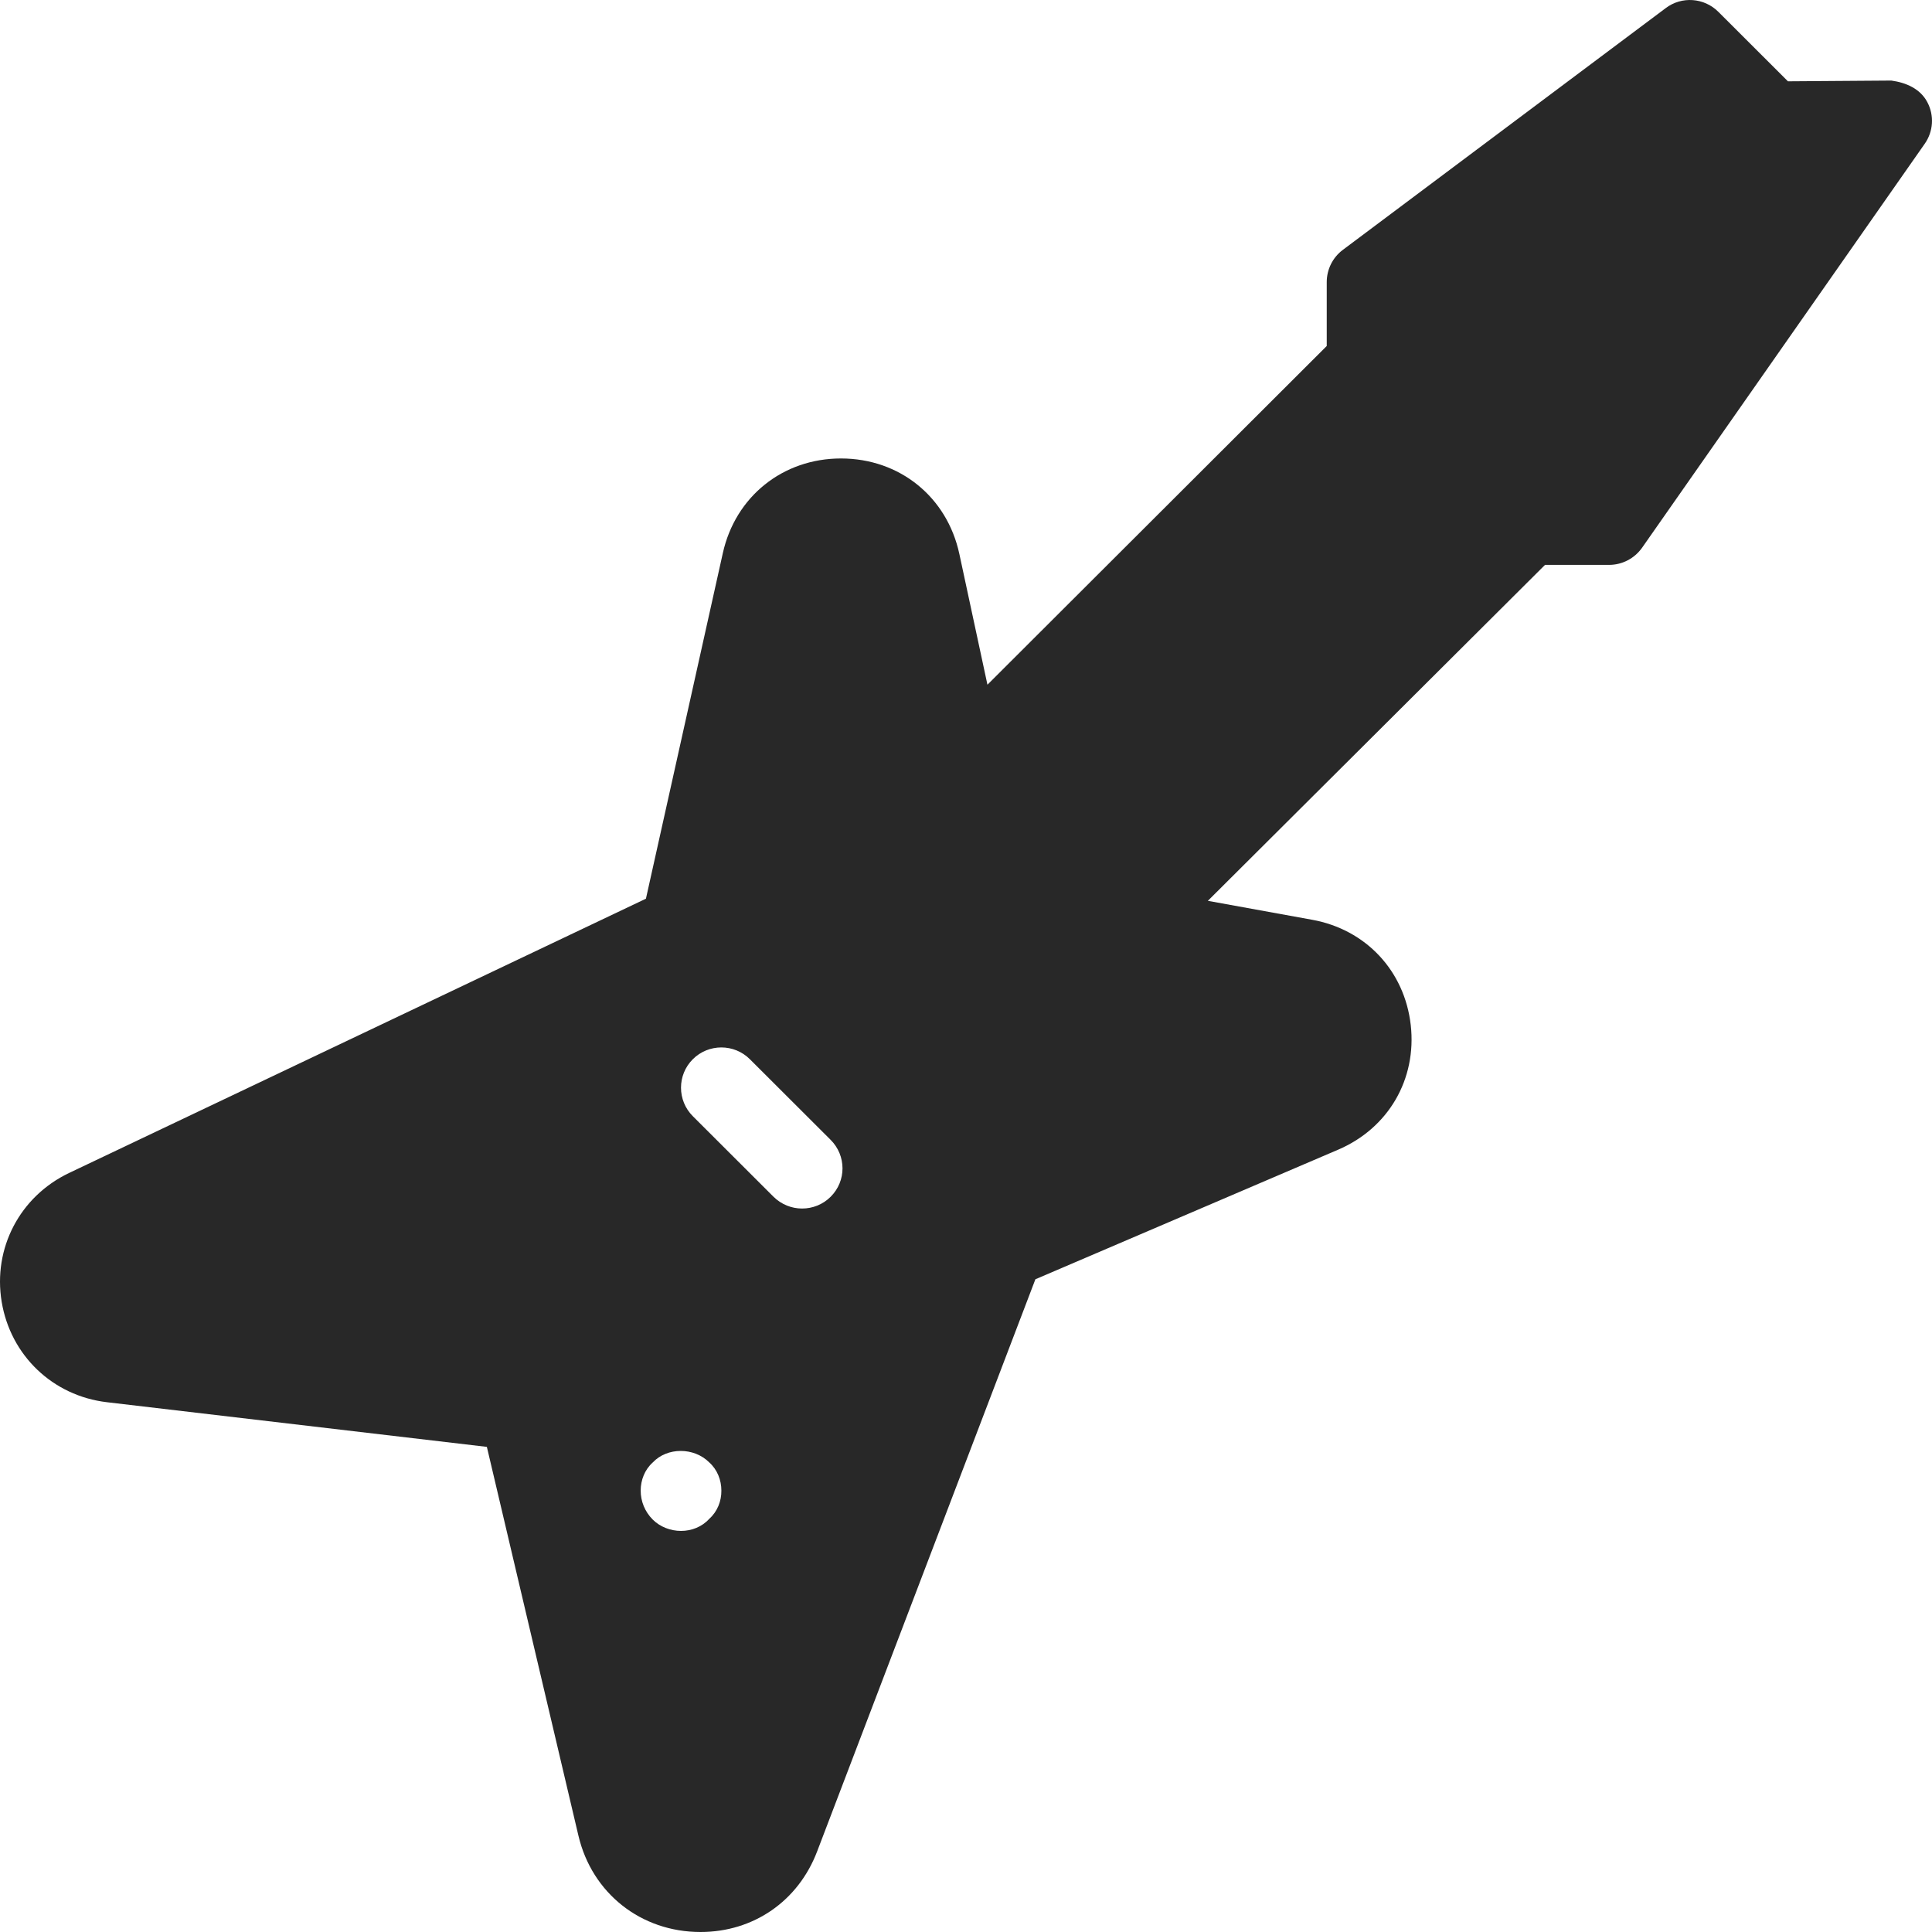 <?xml version="1.0" encoding="UTF-8"?> <svg xmlns="http://www.w3.org/2000/svg" width="60" height="60" viewBox="0 0 60 60" fill="none"> <path d="M59.855 3.173C59.637 2.757 59.196 2.565 58.737 2.502L55.526 2.525L53.366 0.368C52.925 -0.073 52.226 -0.125 51.729 0.253L41.704 7.759C41.388 7.995 41.203 8.367 41.203 8.76V10.745L30.666 21.264L29.794 17.206C29.413 15.431 27.937 14.238 26.117 14.238C24.313 14.238 22.839 15.419 22.448 17.178L20.06 27.91L2.145 36.428C0.618 37.157 -0.224 38.763 0.052 40.429C0.328 42.096 1.641 43.35 3.32 43.547L15.12 44.934L17.964 57.01C18.386 58.799 19.909 60 21.754 60C23.401 60 24.787 59.042 25.376 57.5L32.155 39.729L41.556 35.705C43.118 35.037 44.002 33.518 43.812 31.834C43.621 30.15 42.418 28.866 40.749 28.564L37.511 27.976L47.982 17.543H49.97C50.381 17.543 50.762 17.343 50.998 17.008L59.77 4.471C60.043 4.086 60.075 3.586 59.855 3.173ZM22.027 47.168C21.802 47.418 21.476 47.544 21.15 47.544C20.824 47.544 20.498 47.418 20.273 47.193C20.022 46.943 19.897 46.618 19.897 46.292C19.897 45.967 20.022 45.642 20.273 45.417C20.724 44.941 21.551 44.941 22.027 45.417C22.278 45.642 22.403 45.967 22.403 46.292C22.406 46.618 22.28 46.943 22.027 47.168ZM25.797 37.166C25.551 37.412 25.23 37.532 24.909 37.532C24.589 37.532 24.268 37.409 24.022 37.166L21.516 34.664C21.027 34.176 21.027 33.383 21.516 32.895C22.005 32.407 22.799 32.407 23.288 32.895L25.794 35.397C26.288 35.888 26.288 36.678 25.797 37.166Z" fill="#282828"></path> </svg> 